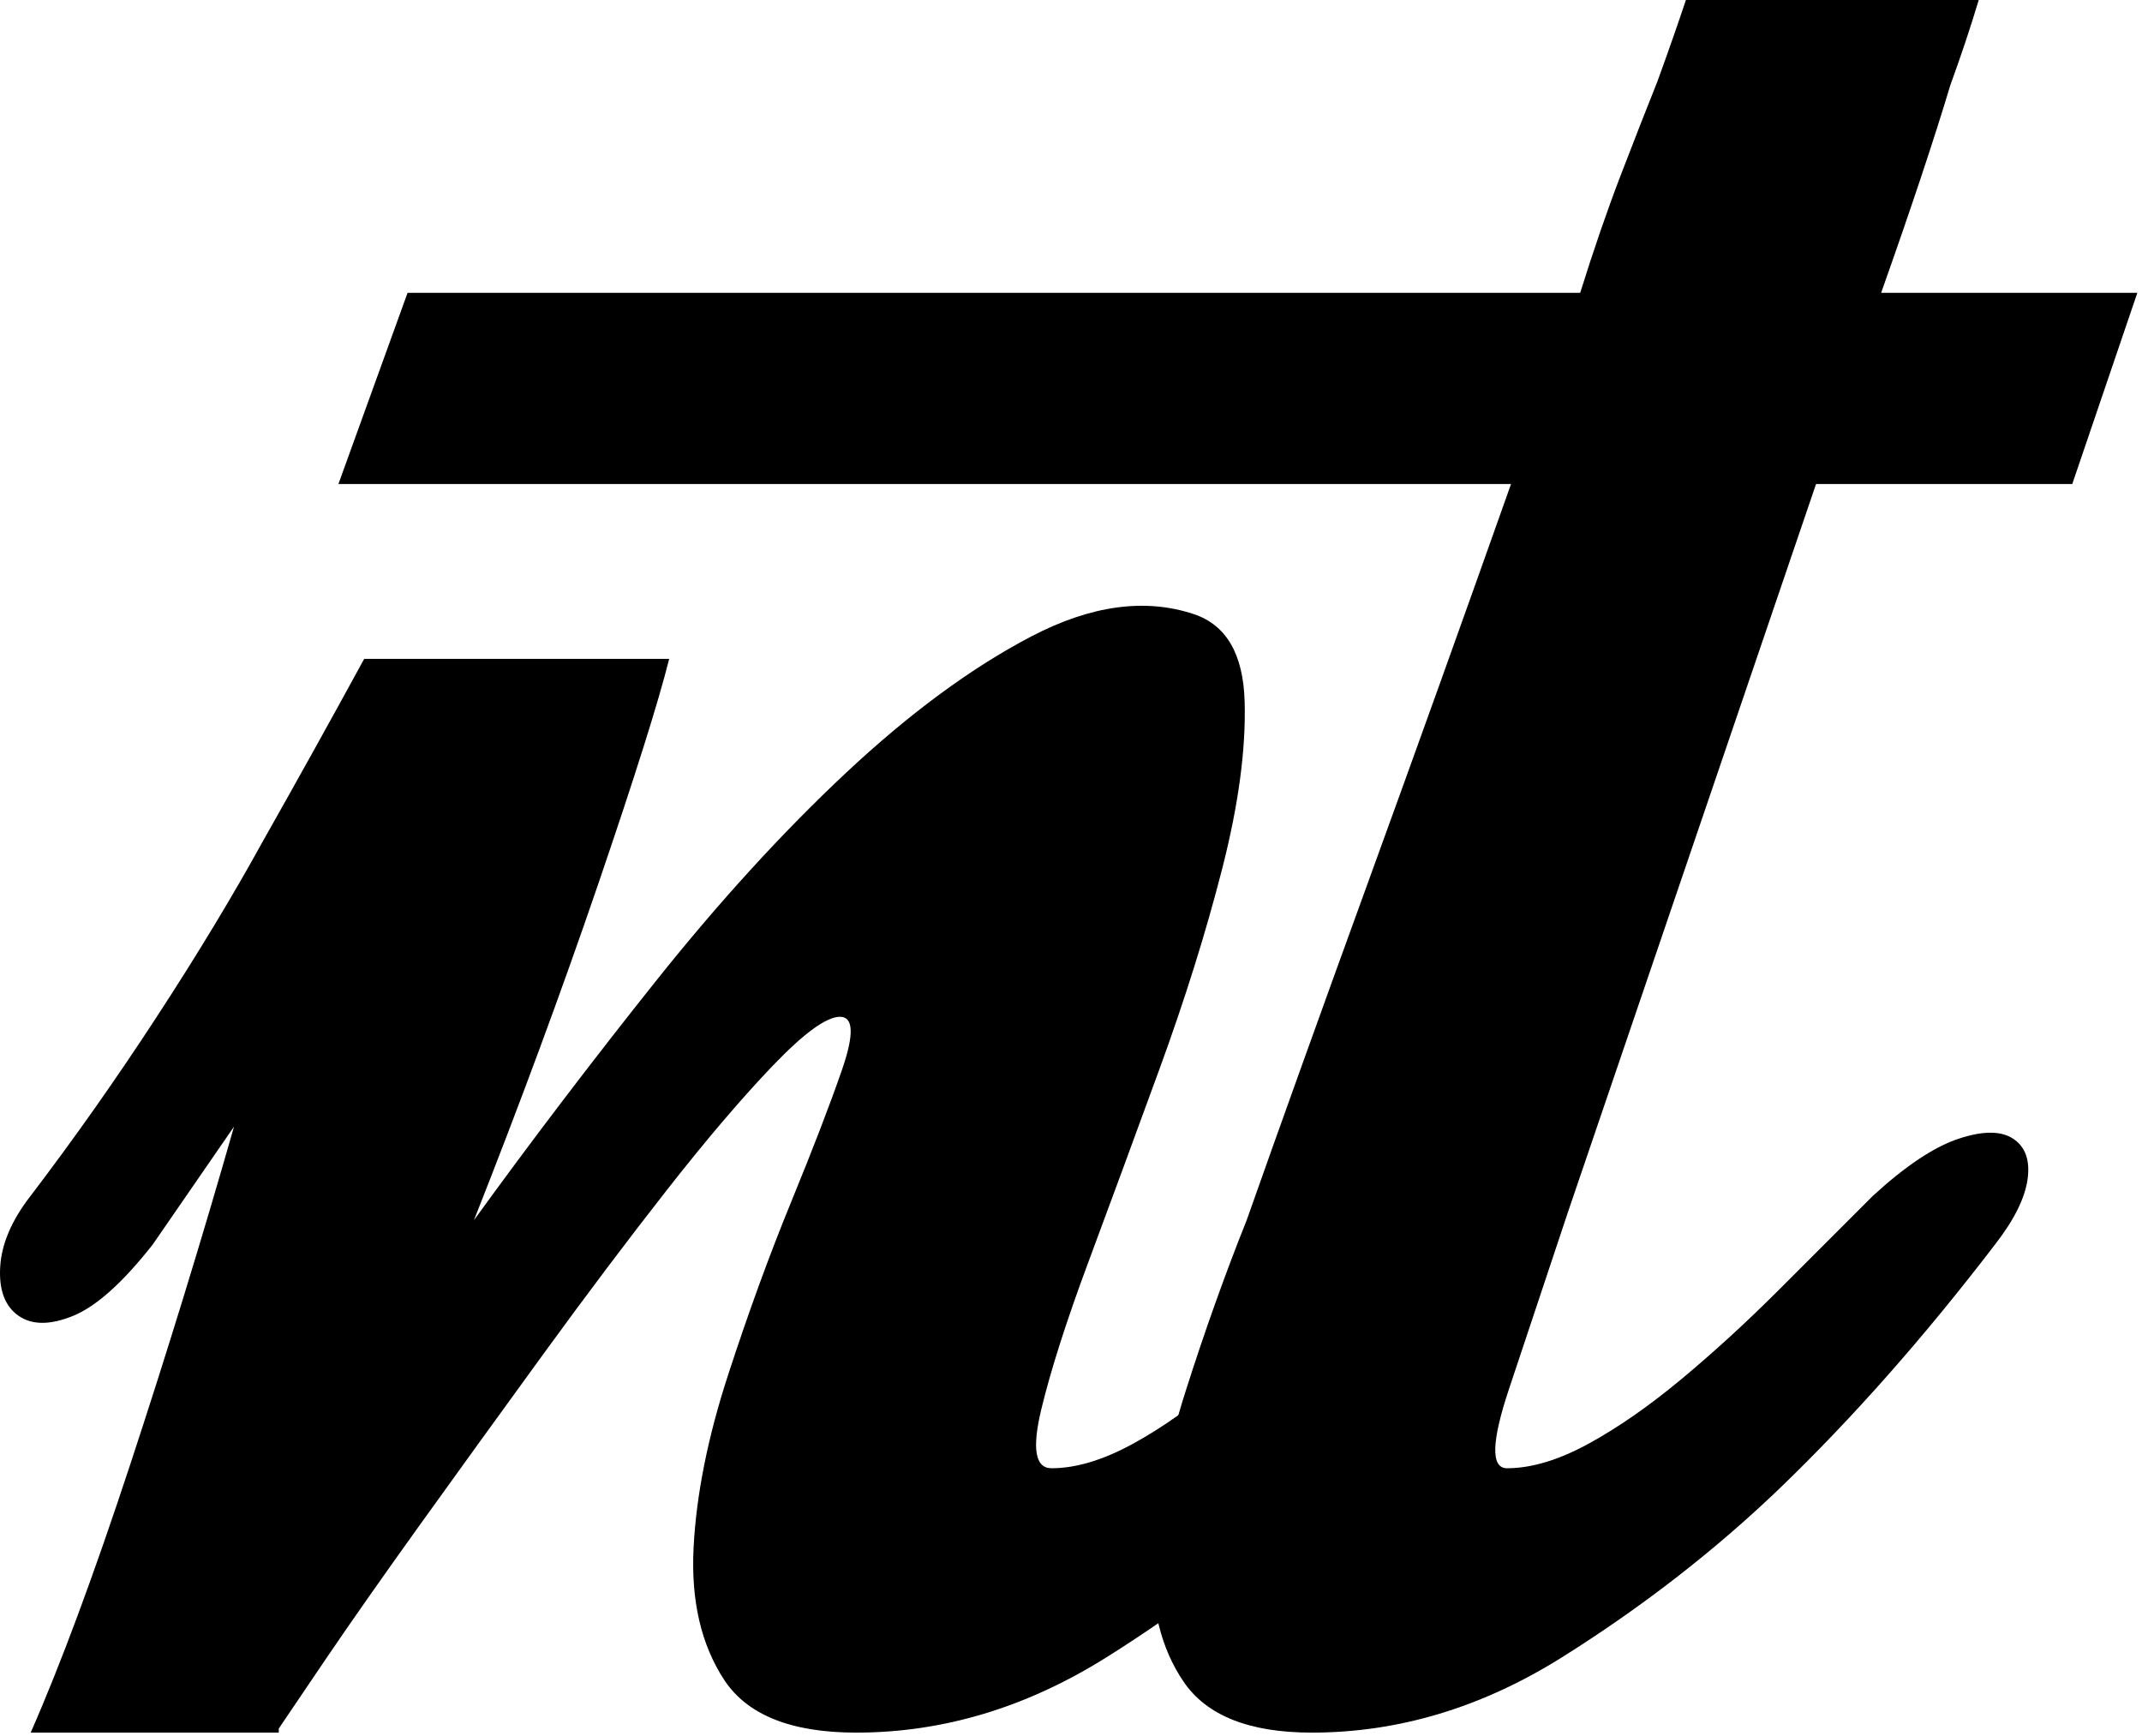 <svg width="195" height="158" viewBox="0 0 195 158" fill="none" xmlns="http://www.w3.org/2000/svg">
<path d="M2.793 108.849C6.743 103.665 10.569 98.235 14.271 92.558C17.973 86.881 21.182 81.575 23.897 76.638C27.106 70.961 30.191 65.408 33.153 59.978H60.92C59.933 63.927 57.773 70.776 54.441 80.526C51.109 90.275 47.345 100.457 43.149 111.07C48.333 103.912 53.824 96.692 59.625 89.411C65.425 82.13 71.225 75.774 77.025 70.344C82.826 64.914 88.442 60.78 93.872 57.942C99.302 55.103 104.238 54.424 108.681 55.905C111.642 56.892 113.185 59.546 113.308 63.865C113.432 68.185 112.754 73.244 111.273 79.045C109.792 84.845 107.879 90.954 105.534 97.372C103.189 103.789 101.03 109.651 99.055 114.957C97.081 120.264 95.661 124.707 94.797 128.286C93.933 131.865 94.242 133.654 95.723 133.654C97.944 133.654 100.412 132.914 103.127 131.433C105.842 129.952 108.619 127.977 111.457 125.509C114.296 123.041 117.196 120.326 120.158 117.364C123.12 114.402 126.082 111.564 129.044 108.849C132.005 106.134 134.535 104.406 136.633 103.665C138.731 102.925 140.336 102.925 141.447 103.665C142.557 104.406 143.051 105.64 142.928 107.368C142.804 109.095 141.879 111.07 140.151 113.291C133.734 121.683 127.192 129.088 120.528 135.505C114.604 141.182 108.002 146.304 100.721 150.87C93.439 155.436 85.849 157.72 77.951 157.72C72.027 157.72 68.017 156.115 65.919 152.906C63.821 149.698 62.895 145.687 63.142 140.874C63.389 136.061 64.438 130.816 66.289 125.139C68.14 119.462 70.053 114.217 72.028 109.404C74.002 104.591 75.545 100.58 76.656 97.372C77.766 94.163 77.704 92.558 76.47 92.558C75.236 92.558 73.2 94.039 70.361 97.001C67.523 99.963 64.315 103.727 60.736 108.293C57.157 112.859 53.393 117.858 49.444 123.288C45.495 128.718 41.792 133.84 38.336 138.653C34.881 143.466 31.981 147.6 29.636 151.055C27.291 154.511 25.872 156.609 25.378 157.349V157.72H2.793C5.509 151.549 8.532 143.404 11.864 133.284C15.197 123.165 18.343 112.921 21.305 102.555L13.901 113.291C11.186 116.747 8.779 118.907 6.681 119.771C4.583 120.635 2.917 120.635 1.683 119.771C0.449 118.907 -0.107 117.426 0.017 115.328C0.14 113.23 1.066 111.07 2.793 108.849Z" fill="black"/>
<path d="M188.652 44.058H165.327L142.743 110.33C140.768 116.254 138.979 121.622 137.375 126.435C135.77 131.248 135.708 133.654 137.189 133.654C139.411 133.654 141.879 132.914 144.594 131.433C147.309 129.952 150.147 127.977 153.109 125.509C156.071 123.041 159.033 120.326 161.995 117.364C164.956 114.402 167.795 111.564 170.51 108.849C173.472 106.134 176.064 104.406 178.285 103.665C180.507 102.925 182.172 102.925 183.283 103.665C184.394 104.406 184.826 105.64 184.58 107.368C184.333 109.095 183.345 111.07 181.617 113.291C175.2 121.683 168.659 129.088 161.995 135.506C156.071 141.182 149.468 146.304 142.187 150.87C134.906 155.436 127.317 157.72 119.418 157.72C113.742 157.72 109.853 156.177 107.755 153.092C105.657 150.007 104.732 146.181 104.979 141.614C105.226 137.048 106.213 132.05 107.941 126.62C109.669 121.19 111.52 116.007 113.494 111.07C116.456 102.678 120.159 92.374 124.602 80.156C129.044 67.938 133.363 55.905 137.559 44.058H30.809L37.103 26.657H143.854C145.088 22.708 146.322 19.129 147.556 15.92C148.79 12.712 149.901 9.873 150.888 7.405C151.875 4.69 152.739 2.221 153.479 0H180.136C179.396 2.468 178.532 5.06 177.544 7.775C176.063 12.711 173.966 19.005 171.251 26.657H194.575L188.652 44.058Z" fill="black"/>
</svg>
